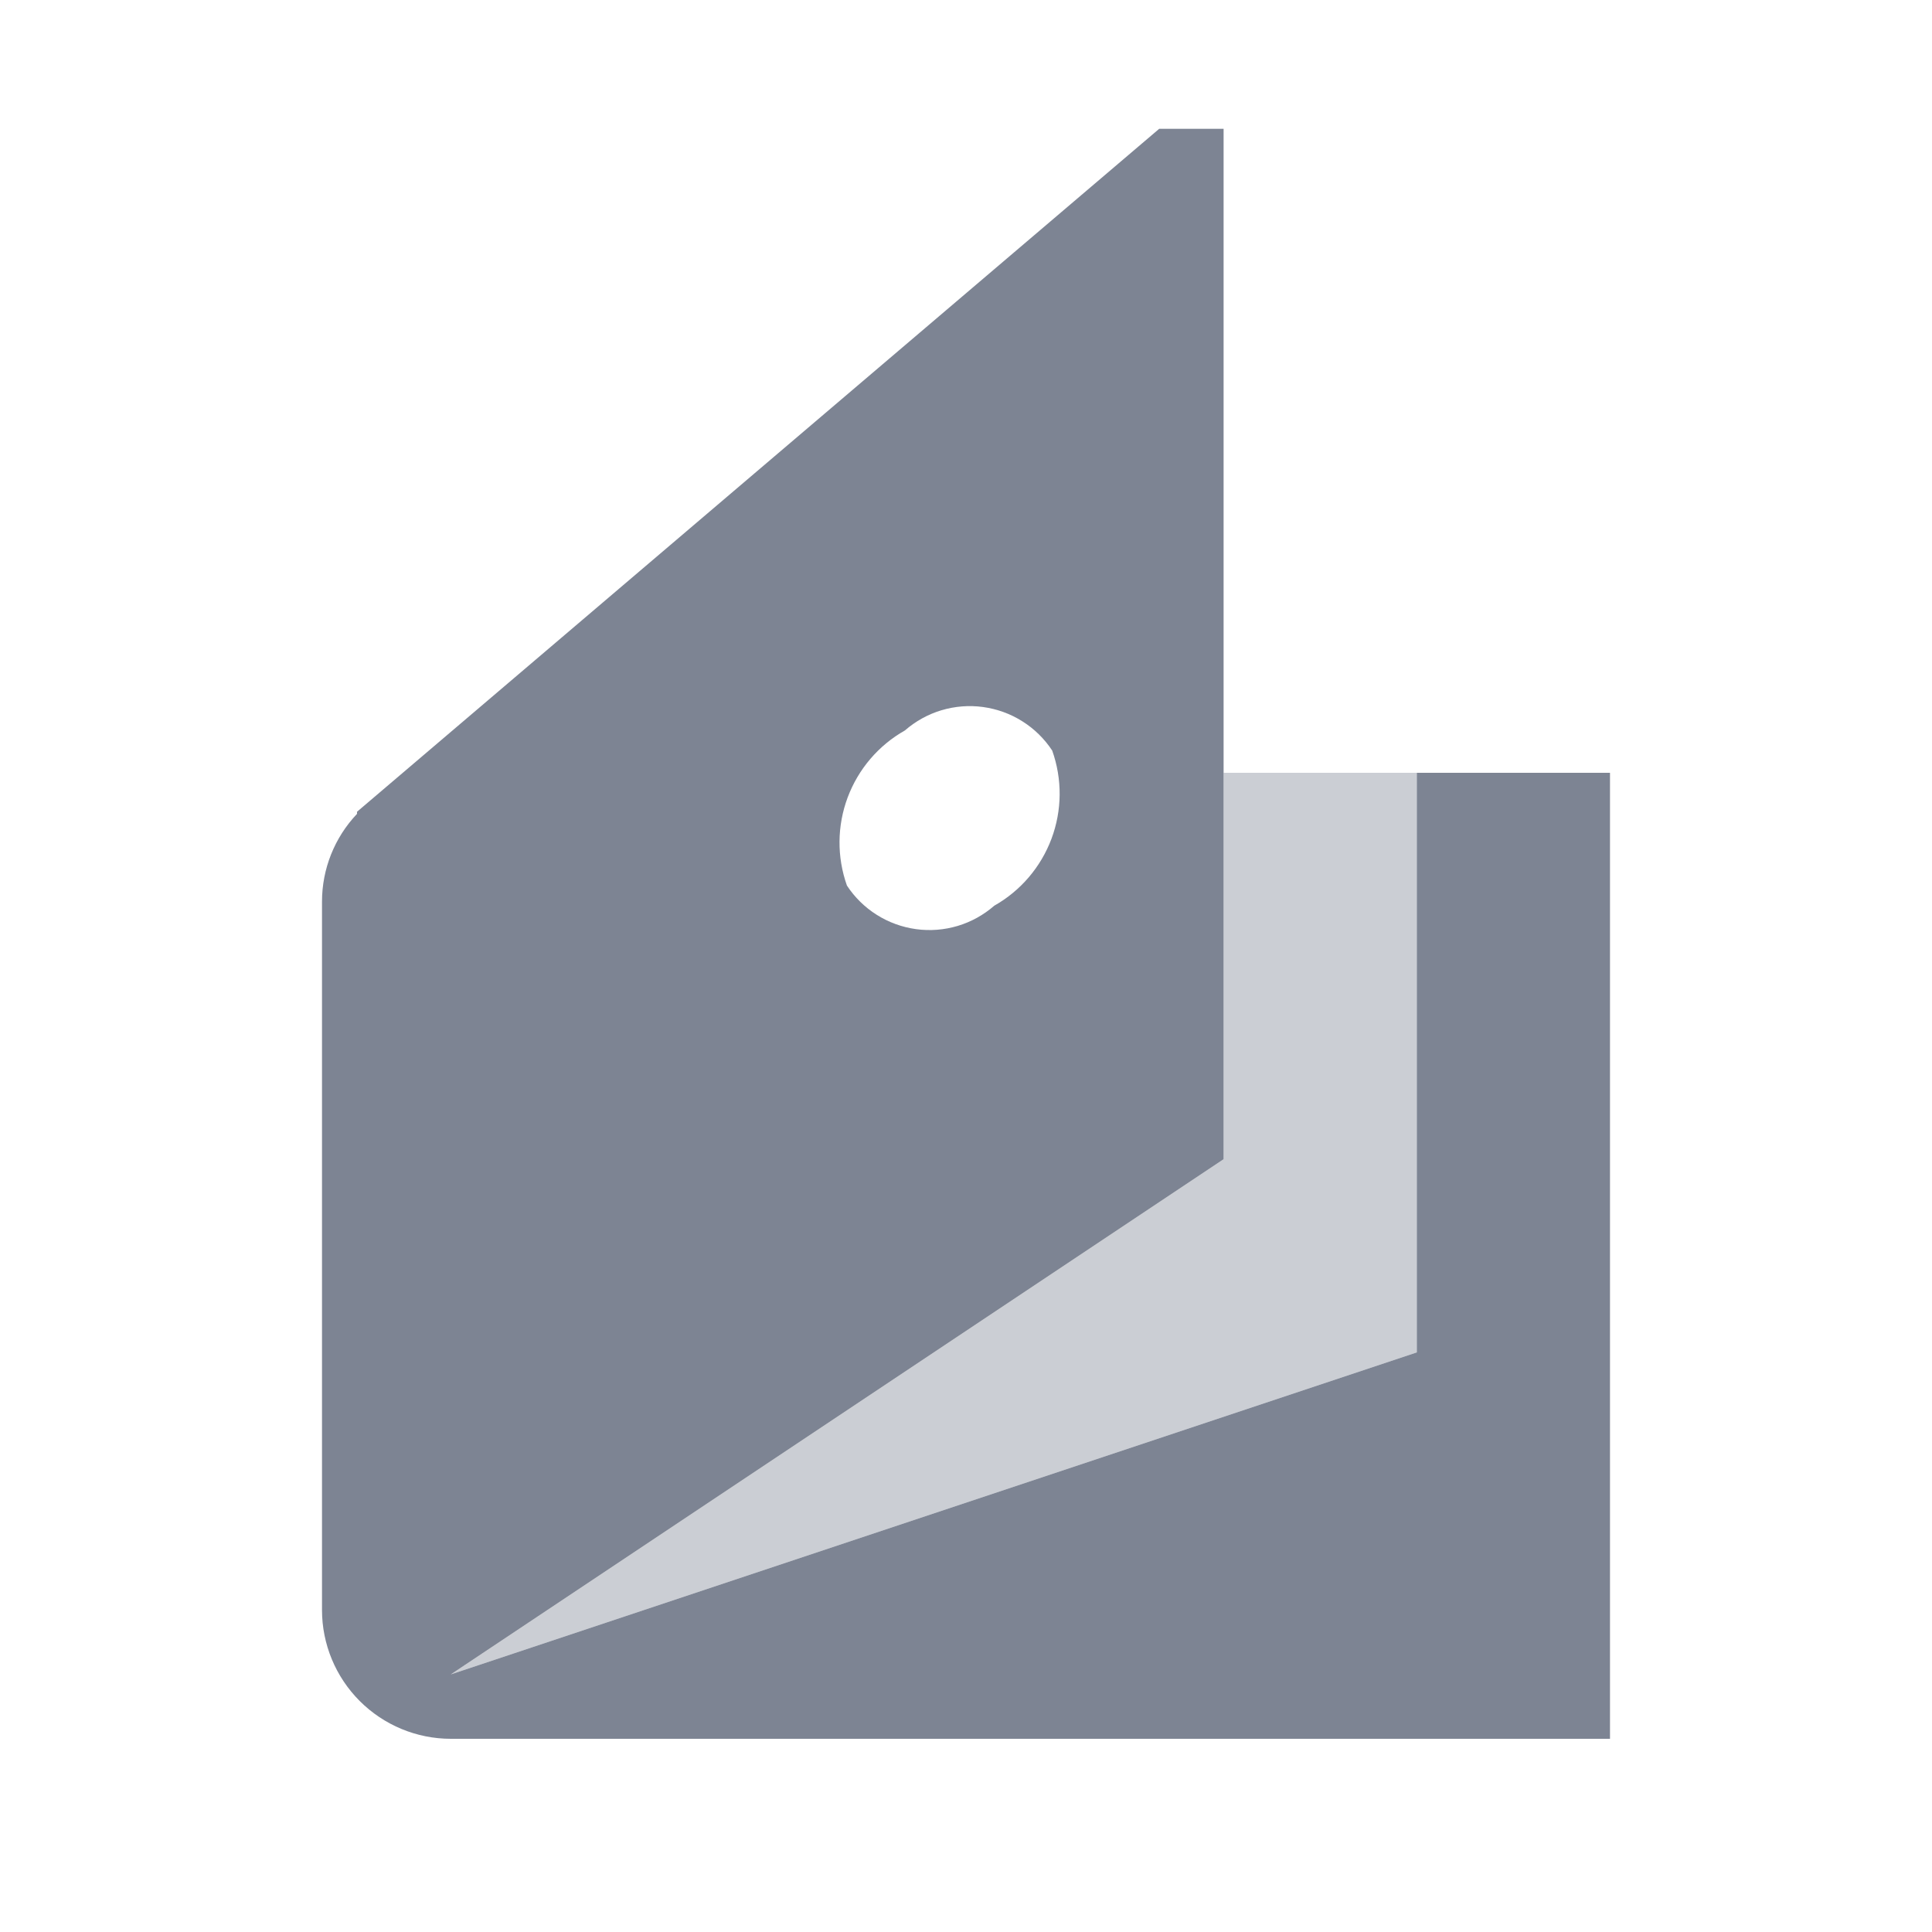 <?xml version="1.0" encoding="UTF-8"?> <svg xmlns:xlink="http://www.w3.org/1999/xlink" xmlns="http://www.w3.org/2000/svg" width="24" height="24" viewBox="0 0 24 24" fill="none"> <path fill-rule="evenodd" clip-rule="evenodd" d="M18.4 21.6H5.6C5.176 21.6 4.769 21.431 4.469 21.131C4.169 20.831 4 20.424 4 20V11.2C4 10.794 4.156 10.404 4.435 10.11V10.084L14.4 1.6H15.2V14.4L5.6 20.8L17.6 16.8V9.6H20V21.6H18.4ZM11.241 9.074C11.373 8.959 11.528 8.873 11.695 8.823C11.863 8.773 12.04 8.759 12.213 8.783C12.386 8.807 12.553 8.867 12.701 8.961C12.849 9.054 12.975 9.178 13.071 9.324C13.197 9.679 13.194 10.066 13.062 10.419C12.93 10.771 12.679 11.066 12.351 11.251C12.219 11.366 12.064 11.452 11.897 11.502C11.729 11.552 11.553 11.566 11.379 11.542C11.206 11.518 11.039 11.458 10.891 11.364C10.743 11.271 10.617 11.147 10.521 11.001C10.395 10.646 10.398 10.259 10.53 9.906C10.662 9.554 10.913 9.259 11.241 9.074V9.074Z" fill="#7D8493"></path> <path opacity="0.4" fill-rule="evenodd" clip-rule="evenodd" d="M15.2 9.6H17.6V16.8L5.6 20.8L15.2 14.4V9.6Z" fill="#7D8493"></path> </svg> 
